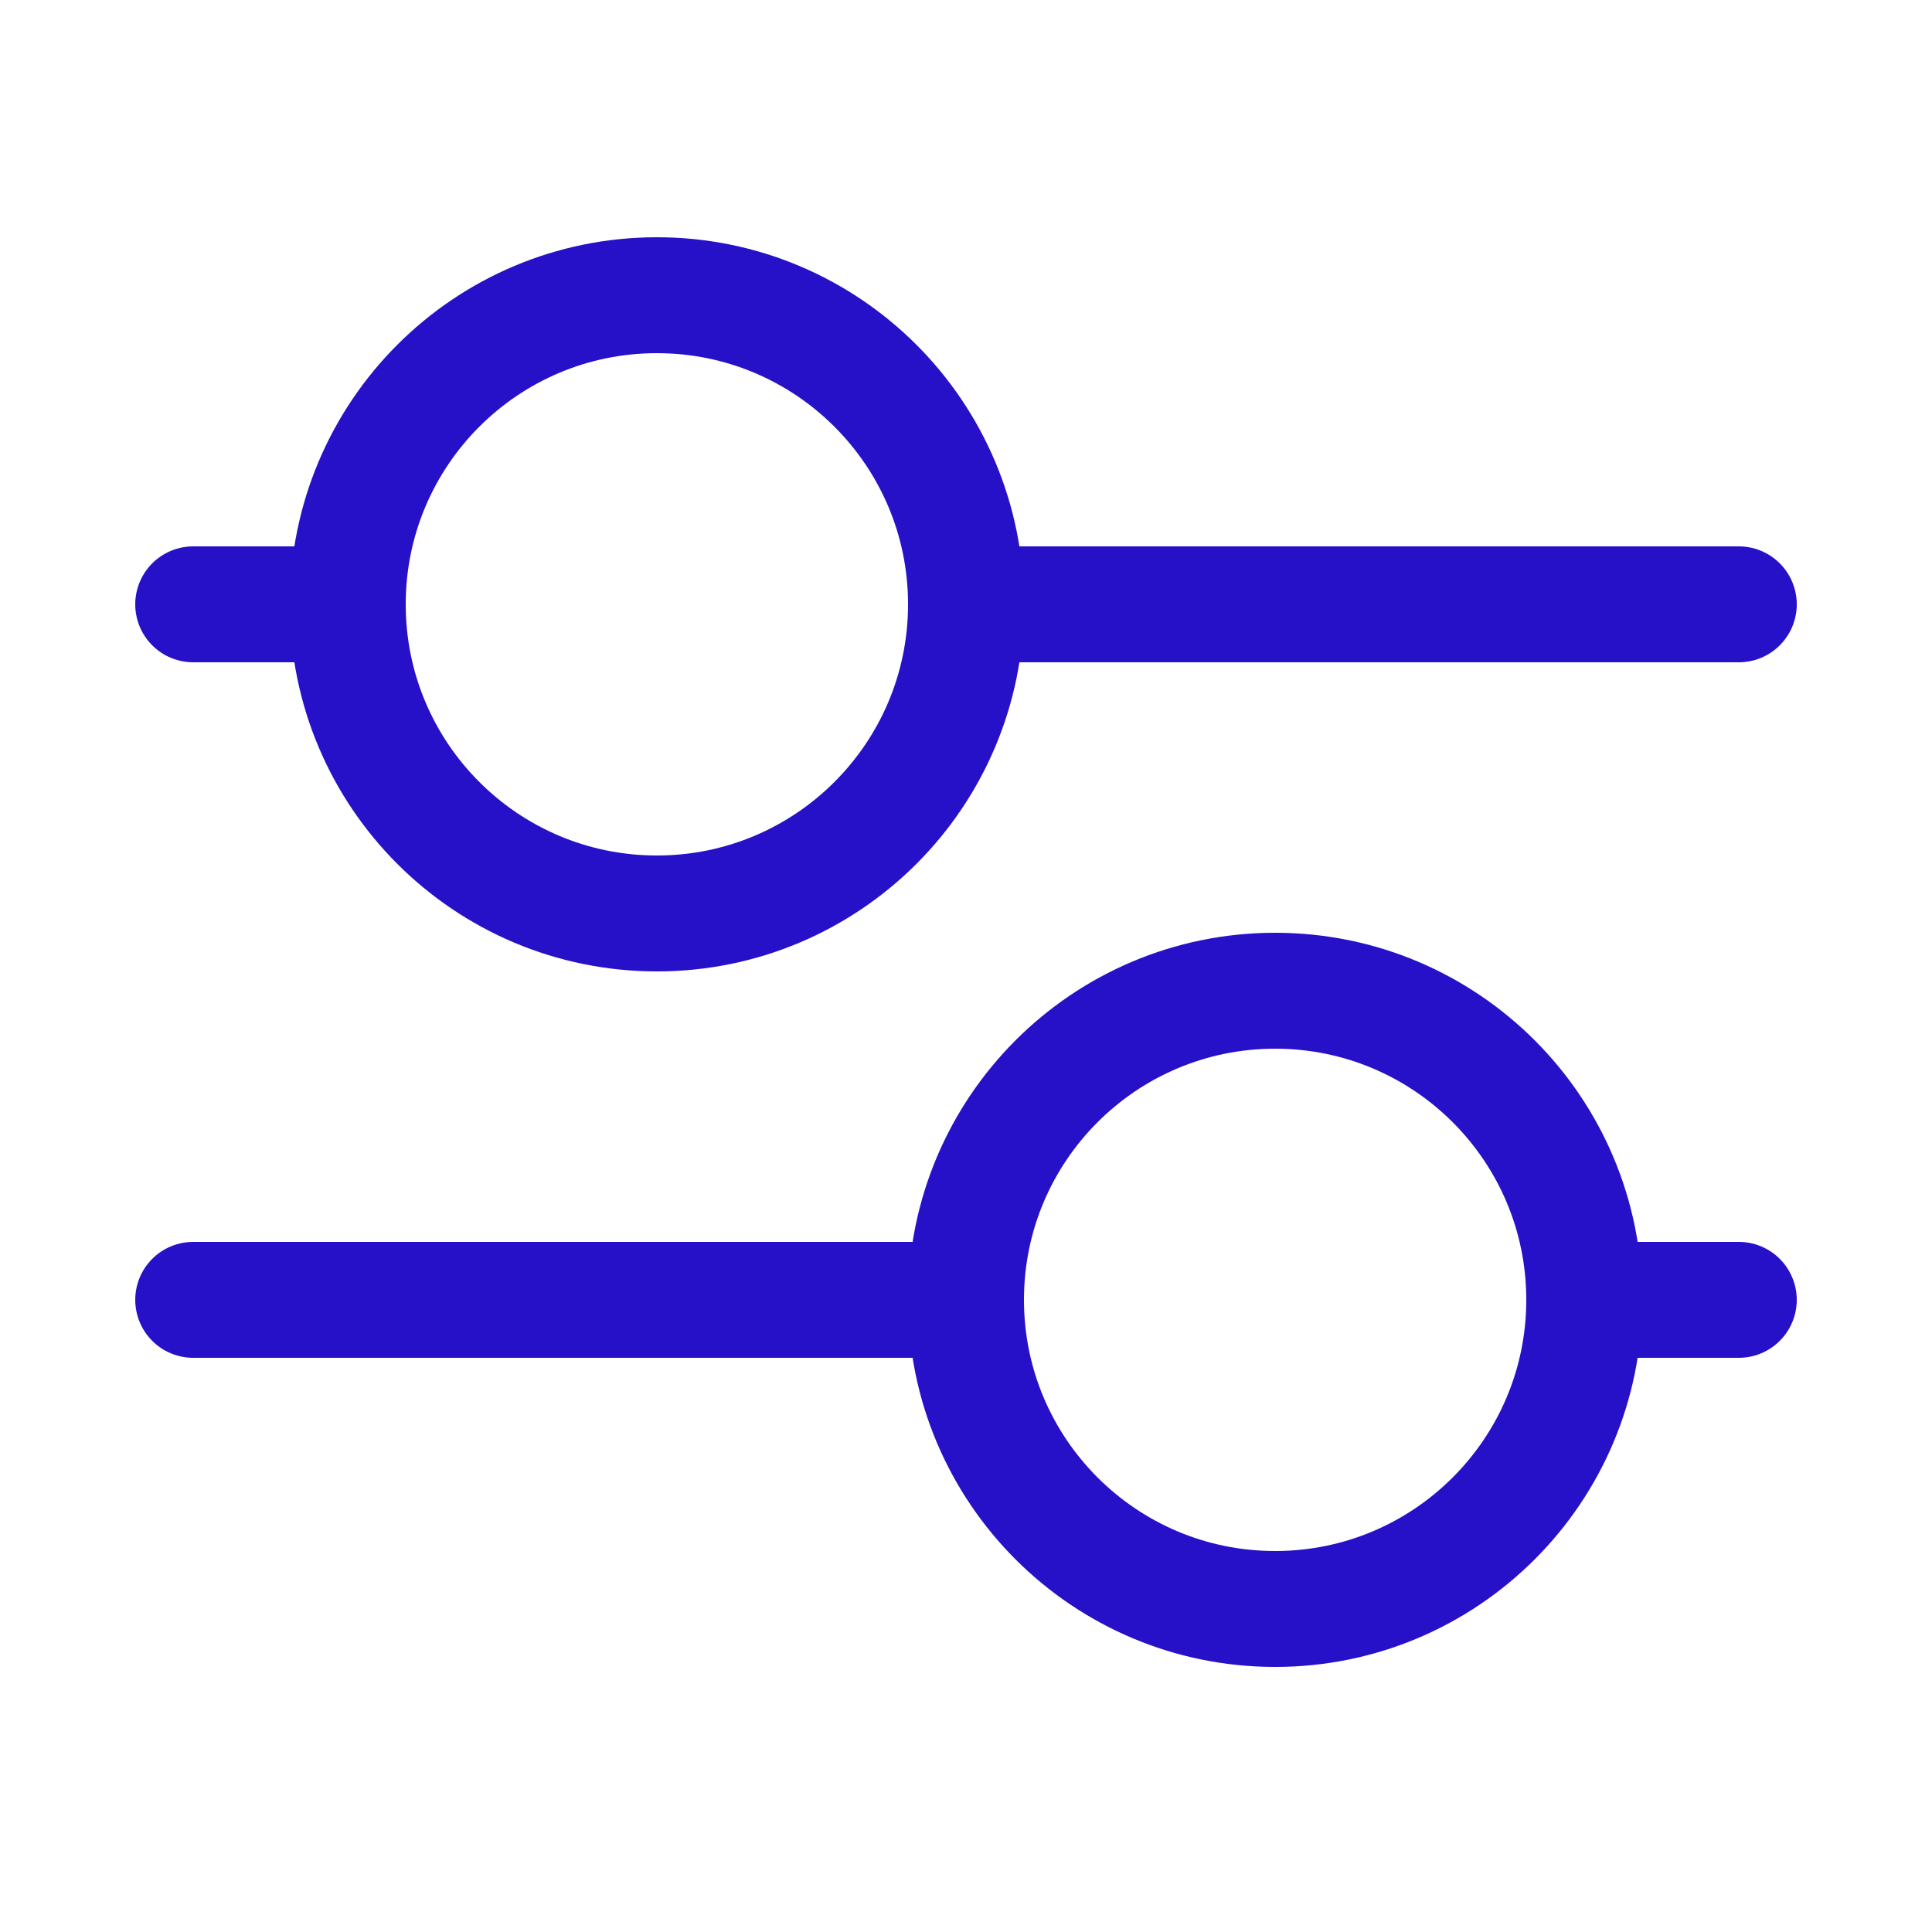 <svg width="800px" height="800px" viewBox="-0.5 0 25 25" fill="none" xmlns="http://www.w3.org/2000/svg" transform="rotate(0) scale(1, 1)">
<path d="M12 7.82H22" stroke="#2611c8" stroke-width="1.5" stroke-linecap="round" stroke-linejoin="round"/>
<path d="M2 7.82H4" stroke="#2611c8" stroke-width="1.5" stroke-linecap="round" stroke-linejoin="round"/>
<path d="M20 16.82H22" stroke="#2611c8" stroke-width="1.5" stroke-linecap="round" stroke-linejoin="round"/>
<path d="M2 16.82H12" stroke="#2611c8" stroke-width="1.5" stroke-linecap="round" stroke-linejoin="round"/>
<path d="M8 11.82C10.209 11.82 12 10.029 12 7.82C12 5.611 10.209 3.82 8 3.82C5.791 3.82 4 5.611 4 7.82C4 10.029 5.791 11.82 8 11.82Z" stroke="#2611c8" stroke-width="1.5" stroke-linecap="round" stroke-linejoin="round"/>
<path d="M16 20.82C18.209 20.82 20 19.029 20 16.82C20 14.611 18.209 12.82 16 12.82C13.791 12.82 12 14.611 12 16.82C12 19.029 13.791 20.82 16 20.82Z" stroke="#2611c8" stroke-width="1.5" stroke-linecap="round" stroke-linejoin="round"/>
</svg>